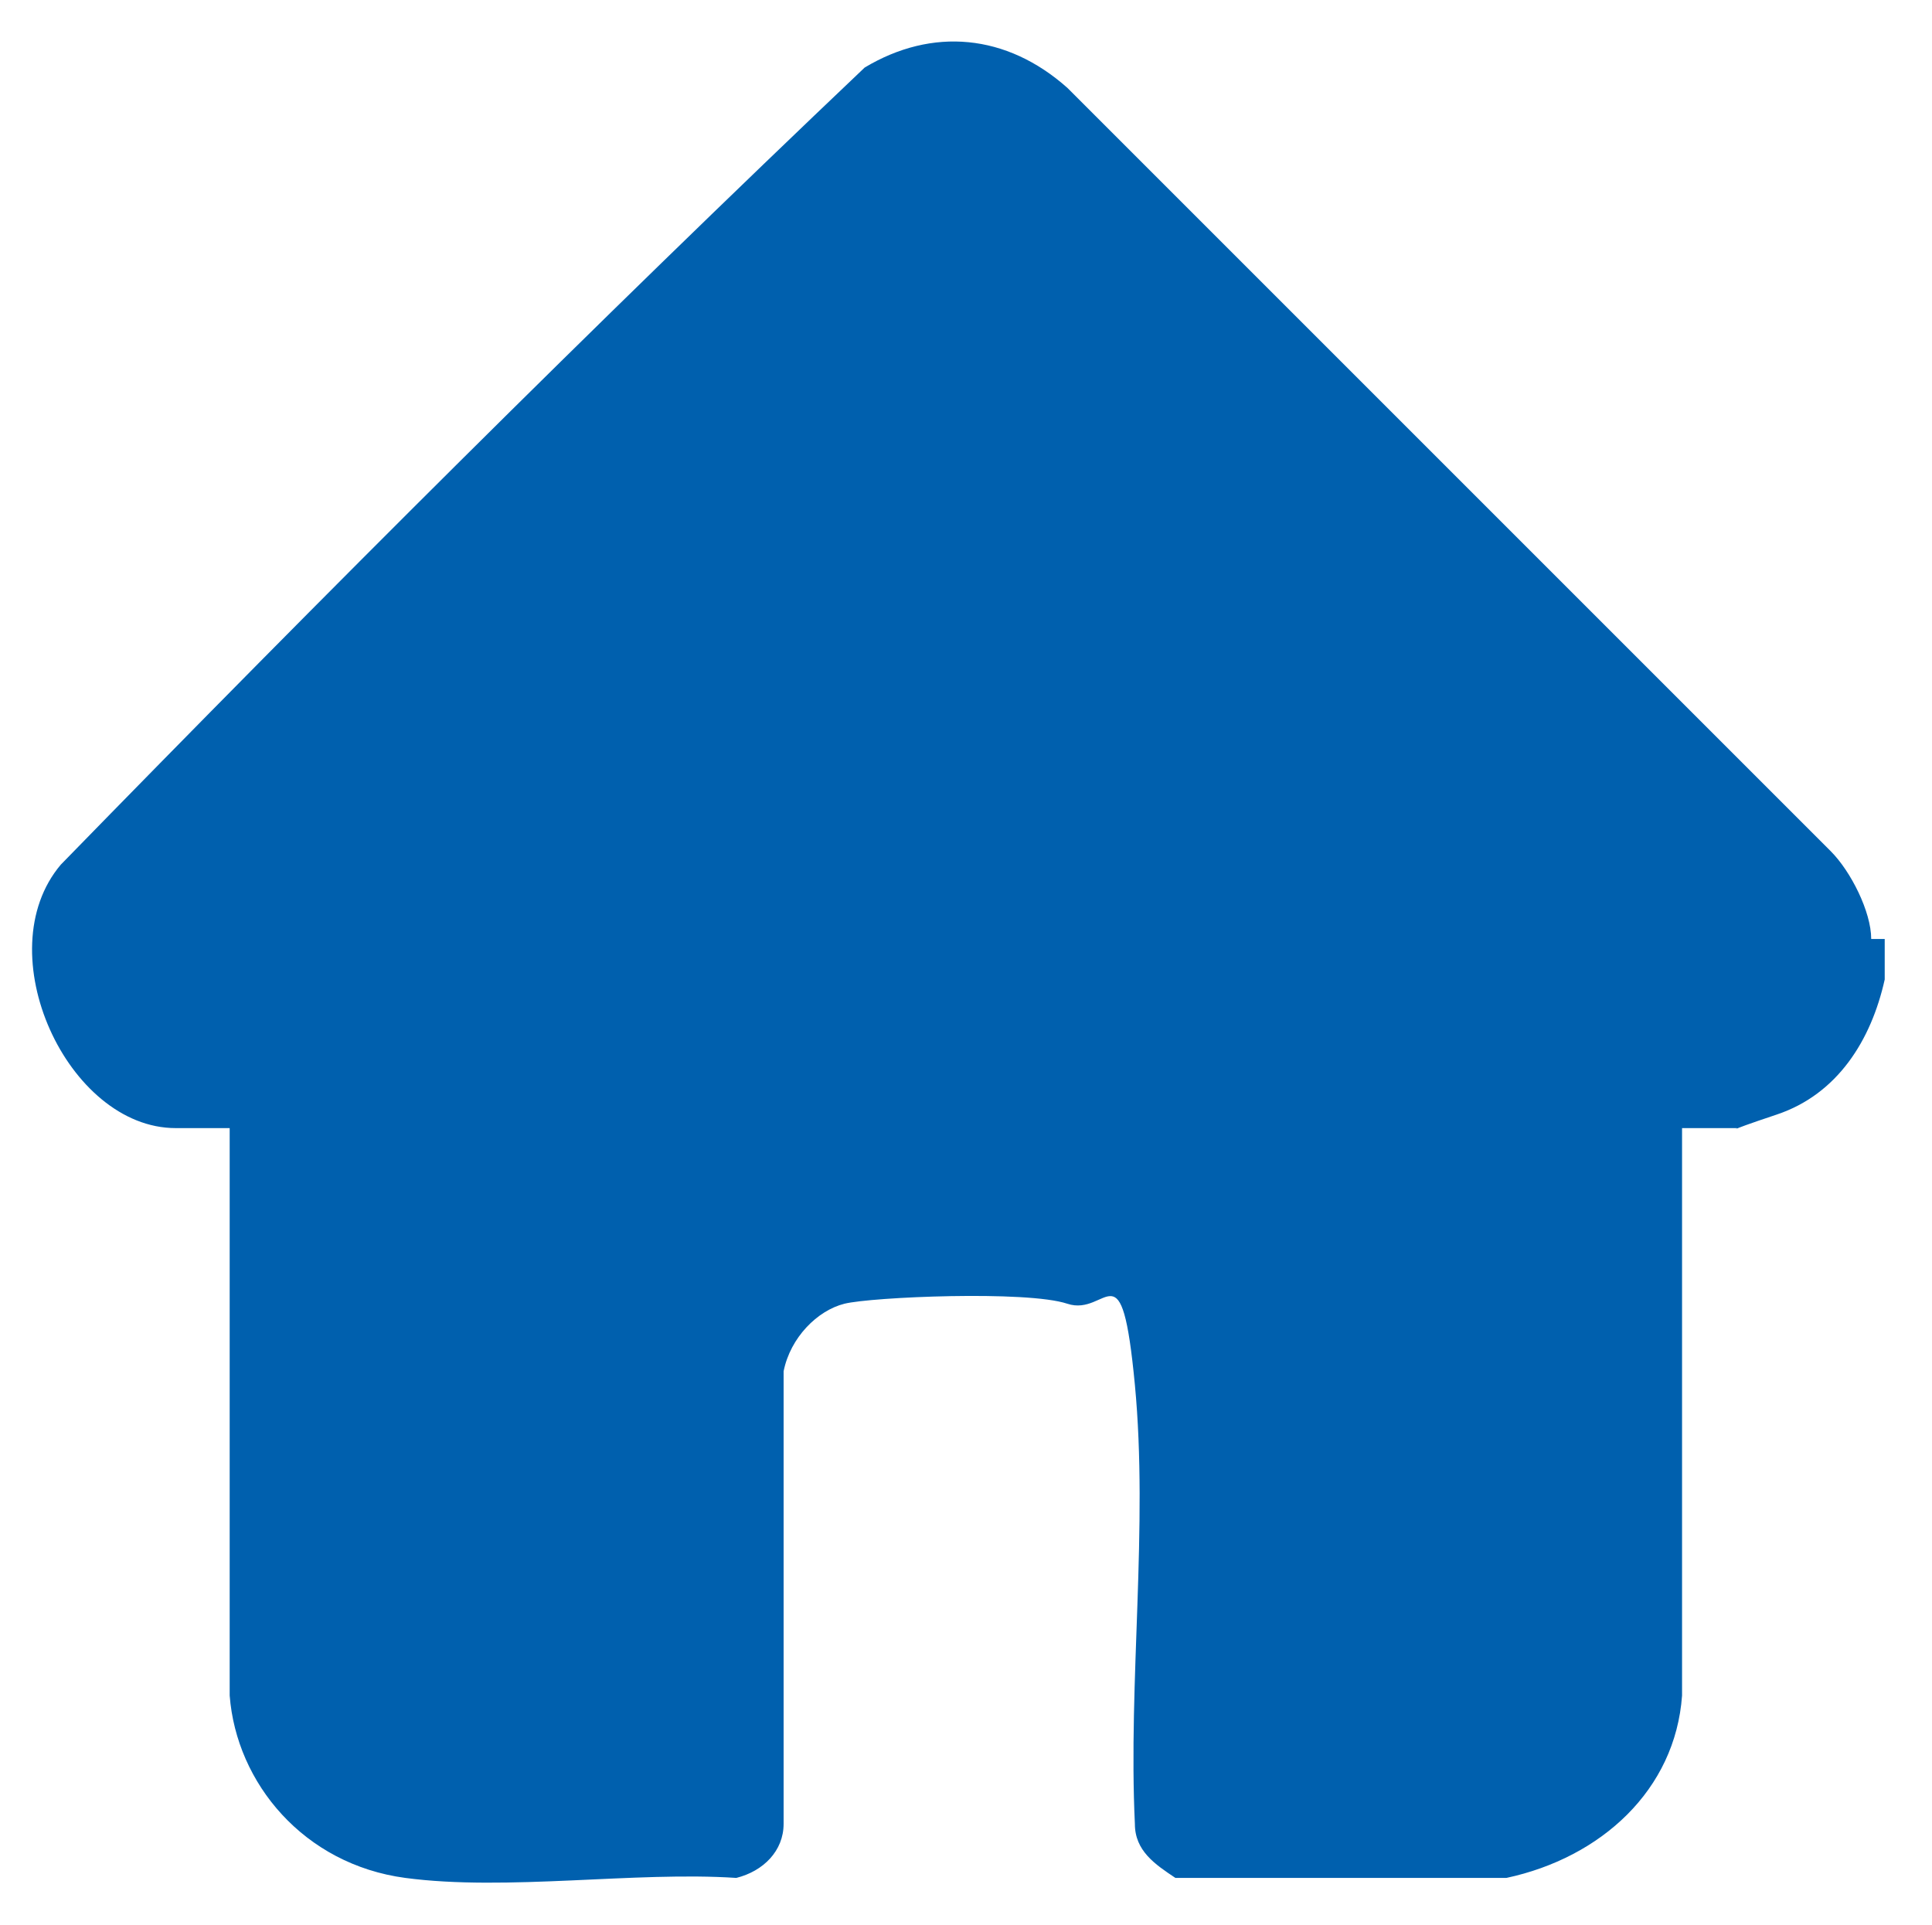 <?xml version="1.0" encoding="UTF-8"?>
<svg id="Layer_1" xmlns="http://www.w3.org/2000/svg" version="1.1" viewBox="0 0 28.6 28.5">
  <!-- Generator: Adobe Illustrator 29.6.1, SVG Export Plug-In . SVG Version: 2.1.1 Build 9)  -->
  <defs>
    <style>
      .st0 {
        fill: #0060ae;
      }
    </style>
  </defs>
  <path class="st0" d="M27.9,13.9v.6c-.2.9-.7,1.7-1.6,2s-.5.2-.6.2h-.8v8.4c-.1,1.4-1.2,2.4-2.6,2.7h-4.9c-.3-.2-.6-.4-.6-.8-.1-2.1.2-4.4,0-6.5s-.4-1-1-1.2-2.9-.1-3.3,0-.8.5-.9,1v6.7c0,.4-.3.7-.7.8-1.5-.1-3.4.2-4.9,0s-2.5-1.4-2.6-2.7v-8.4h-.8c-1.6,0-2.8-2.6-1.7-3.9C4.8,8.8,8.8,4.8,12.8,1c1-.6,2.1-.5,3,.3l11.3,11.3c.3.3.6.9.6,1.3h.2Z"/>
</svg>